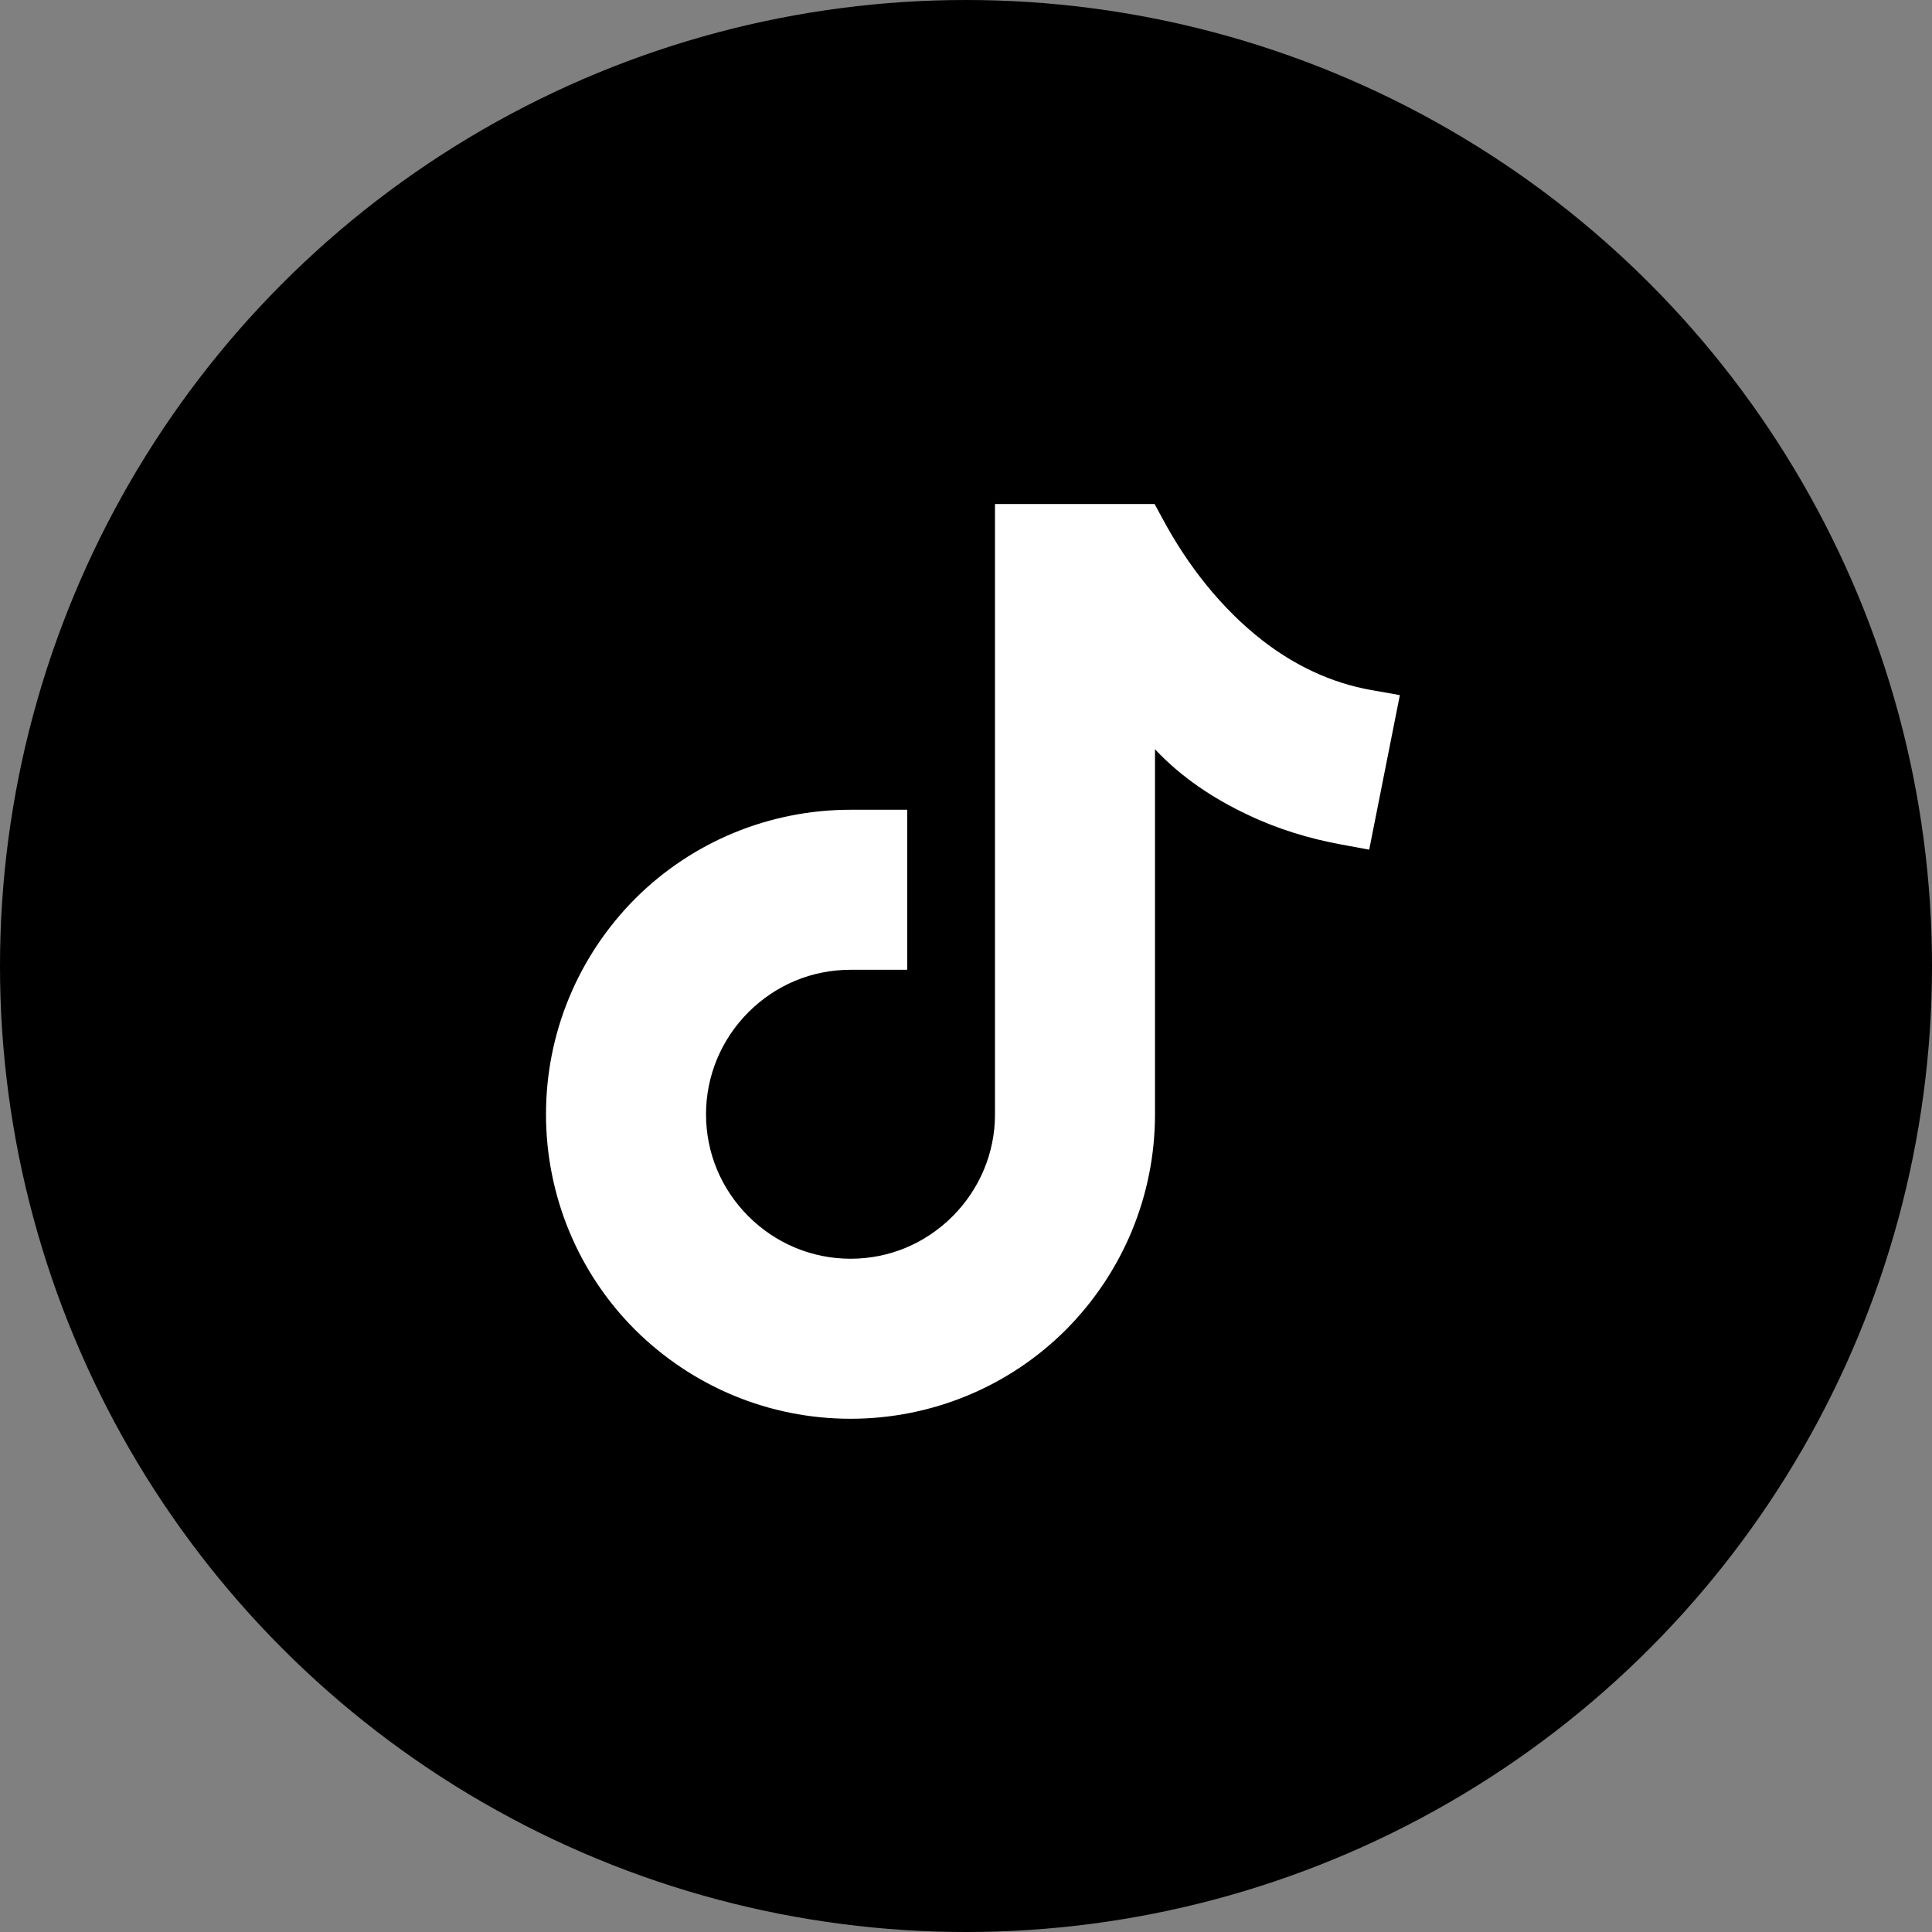 <?xml version="1.0" encoding="UTF-8"?>
<!-- Generator: Adobe Illustrator 27.7.0, SVG Export Plug-In . SVG Version: 6.00 Build 0)  -->
<svg xmlns="http://www.w3.org/2000/svg" xmlns:xlink="http://www.w3.org/1999/xlink" version="1.1" id="Layer_1" x="0px" y="0px" viewBox="0 0 46 46" style="enable-background:new 0 0 46 46;" xml:space="preserve">
<rect x="0" y="0" width="46" height="46" fill="#808080" stroke="none"/>
<style type="text/css">
	.st0{fill-rule:evenodd;clip-rule:evenodd;fill:#FFFFFF;}
</style>
<circle cx="23" cy="23" r="23"></circle>
<path class="st0" d="M27.5,17.84v0.6h0v8.09c0,1.93-0.76,3.76-2.12,5.13c-1.36,1.36-3.2,2.12-5.13,2.12c-1.93,0-3.76-0.76-5.13-2.12  C13.76,30.3,13,28.46,13,26.53s0.76-3.76,2.12-5.13c1.36-1.36,3.2-2.12,5.13-2.12h1.35v3.81h-1.35c-0.92,0-1.78,0.36-2.43,1.01  c-0.65,0.65-1.01,1.52-1.01,2.43c0,0.92,0.36,1.78,1.01,2.43c0.65,0.65,1.52,1.01,2.43,1.01c0.92,0,1.78-0.36,2.43-1.01  c0.65-0.65,1.01-1.52,1.01-2.42V12h3.8l0.19,0.35c0.59,1.1,1.39,2.13,2.38,2.9c0.76,0.59,1.63,1.01,2.59,1.18l0.68,0.12l-0.73,3.68  l-0.65-0.12c-0.77-0.14-1.53-0.37-2.24-0.71C28.88,19.01,28.12,18.5,27.5,17.84z"></path>
</svg>
